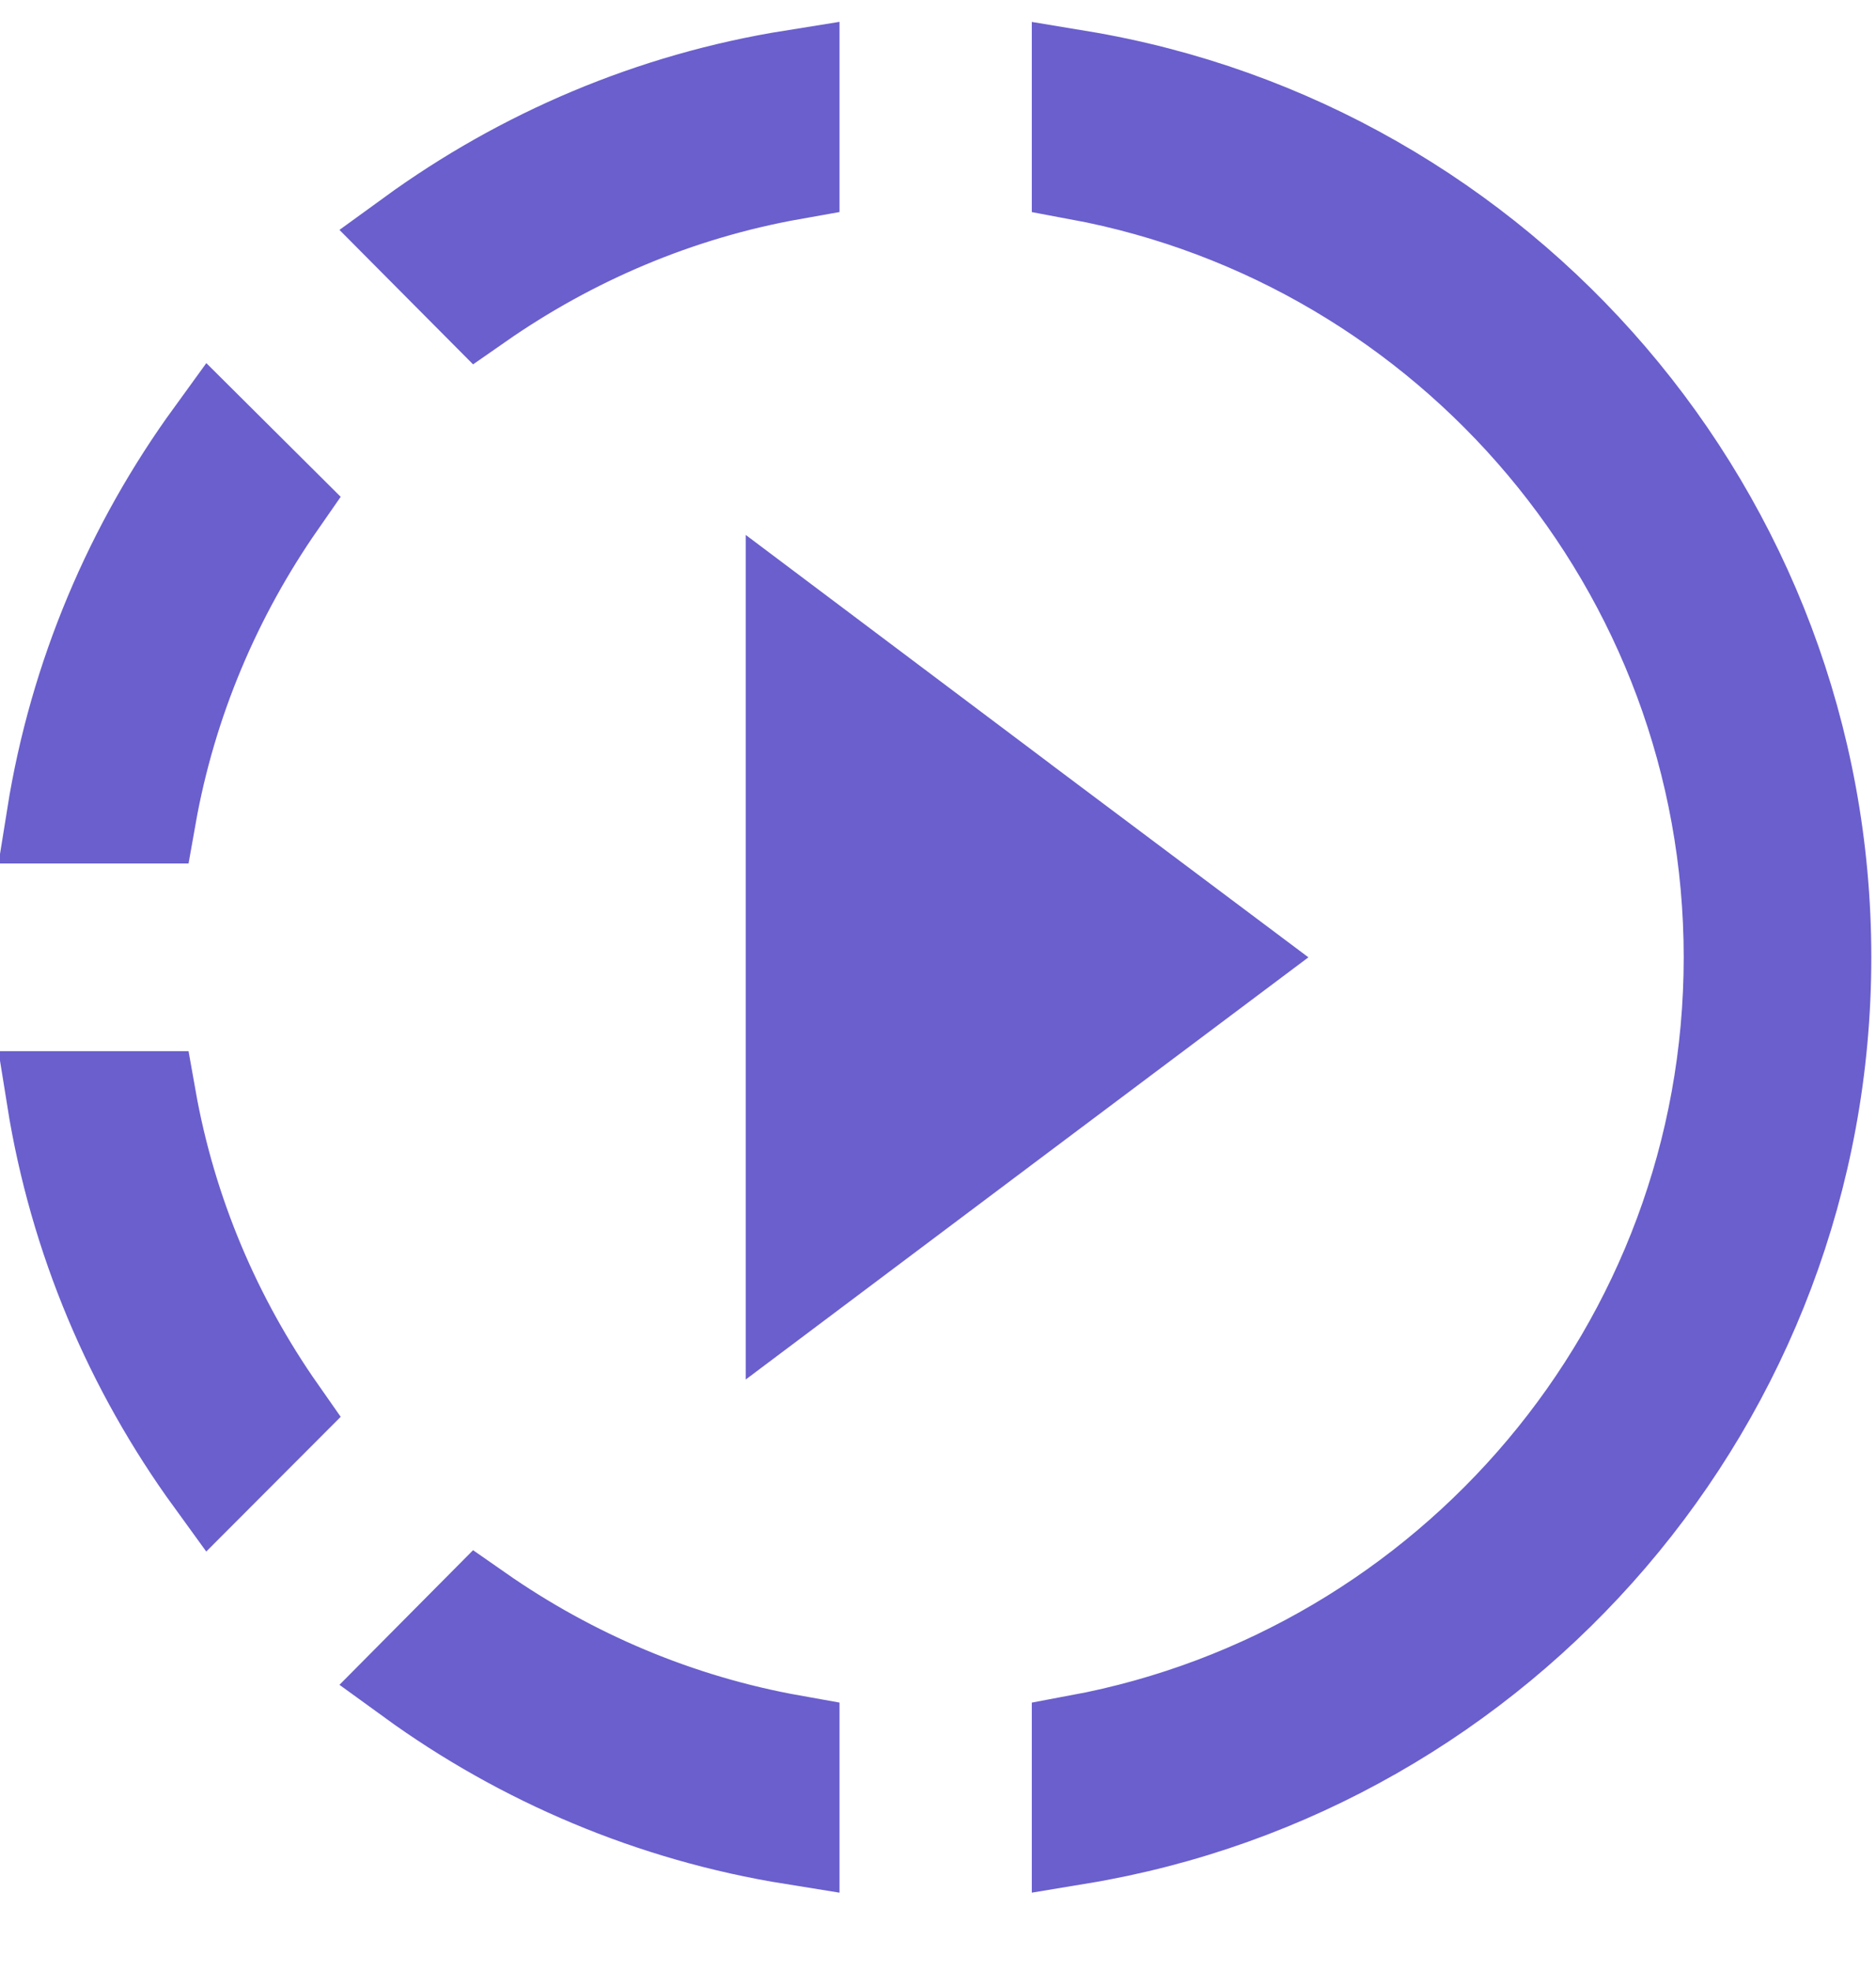 <svg width="20" height="21" viewBox="0 0 20 21" fill="none" xmlns="http://www.w3.org/2000/svg">
<path d="M5.102 17.167C6.087 17.854 7.22 18.34 8.45 18.559V19.579C6.954 19.339 5.566 18.746 4.385 17.889L5.102 17.167ZM11.5 0.823C16.01 1.568 19.45 5.489 19.45 10.2C19.45 14.911 16.01 18.831 11.5 19.576V18.556C15.452 17.821 18.45 14.354 18.45 10.2C18.45 6.046 15.452 2.578 11.5 1.844V0.823ZM1.591 11.7C1.809 12.929 2.296 14.06 2.982 15.039L2.259 15.763C1.402 14.583 0.81 13.201 0.57 11.7H1.591ZM10.7 8.39V8.391L13.115 10.2L10.7 12.01L8.45 13.698V6.7L10.7 8.39ZM2.982 5.352C2.296 6.337 1.809 7.47 1.591 8.7H0.57C0.81 7.198 1.403 5.816 2.261 4.635L2.982 5.352ZM8.45 1.84C7.22 2.058 6.087 2.546 5.102 3.232L4.385 2.511C5.566 1.653 6.948 1.059 8.45 0.819V1.84Z" fill="#6A5FCD" stroke="#6A5FCD"/>
</svg>
